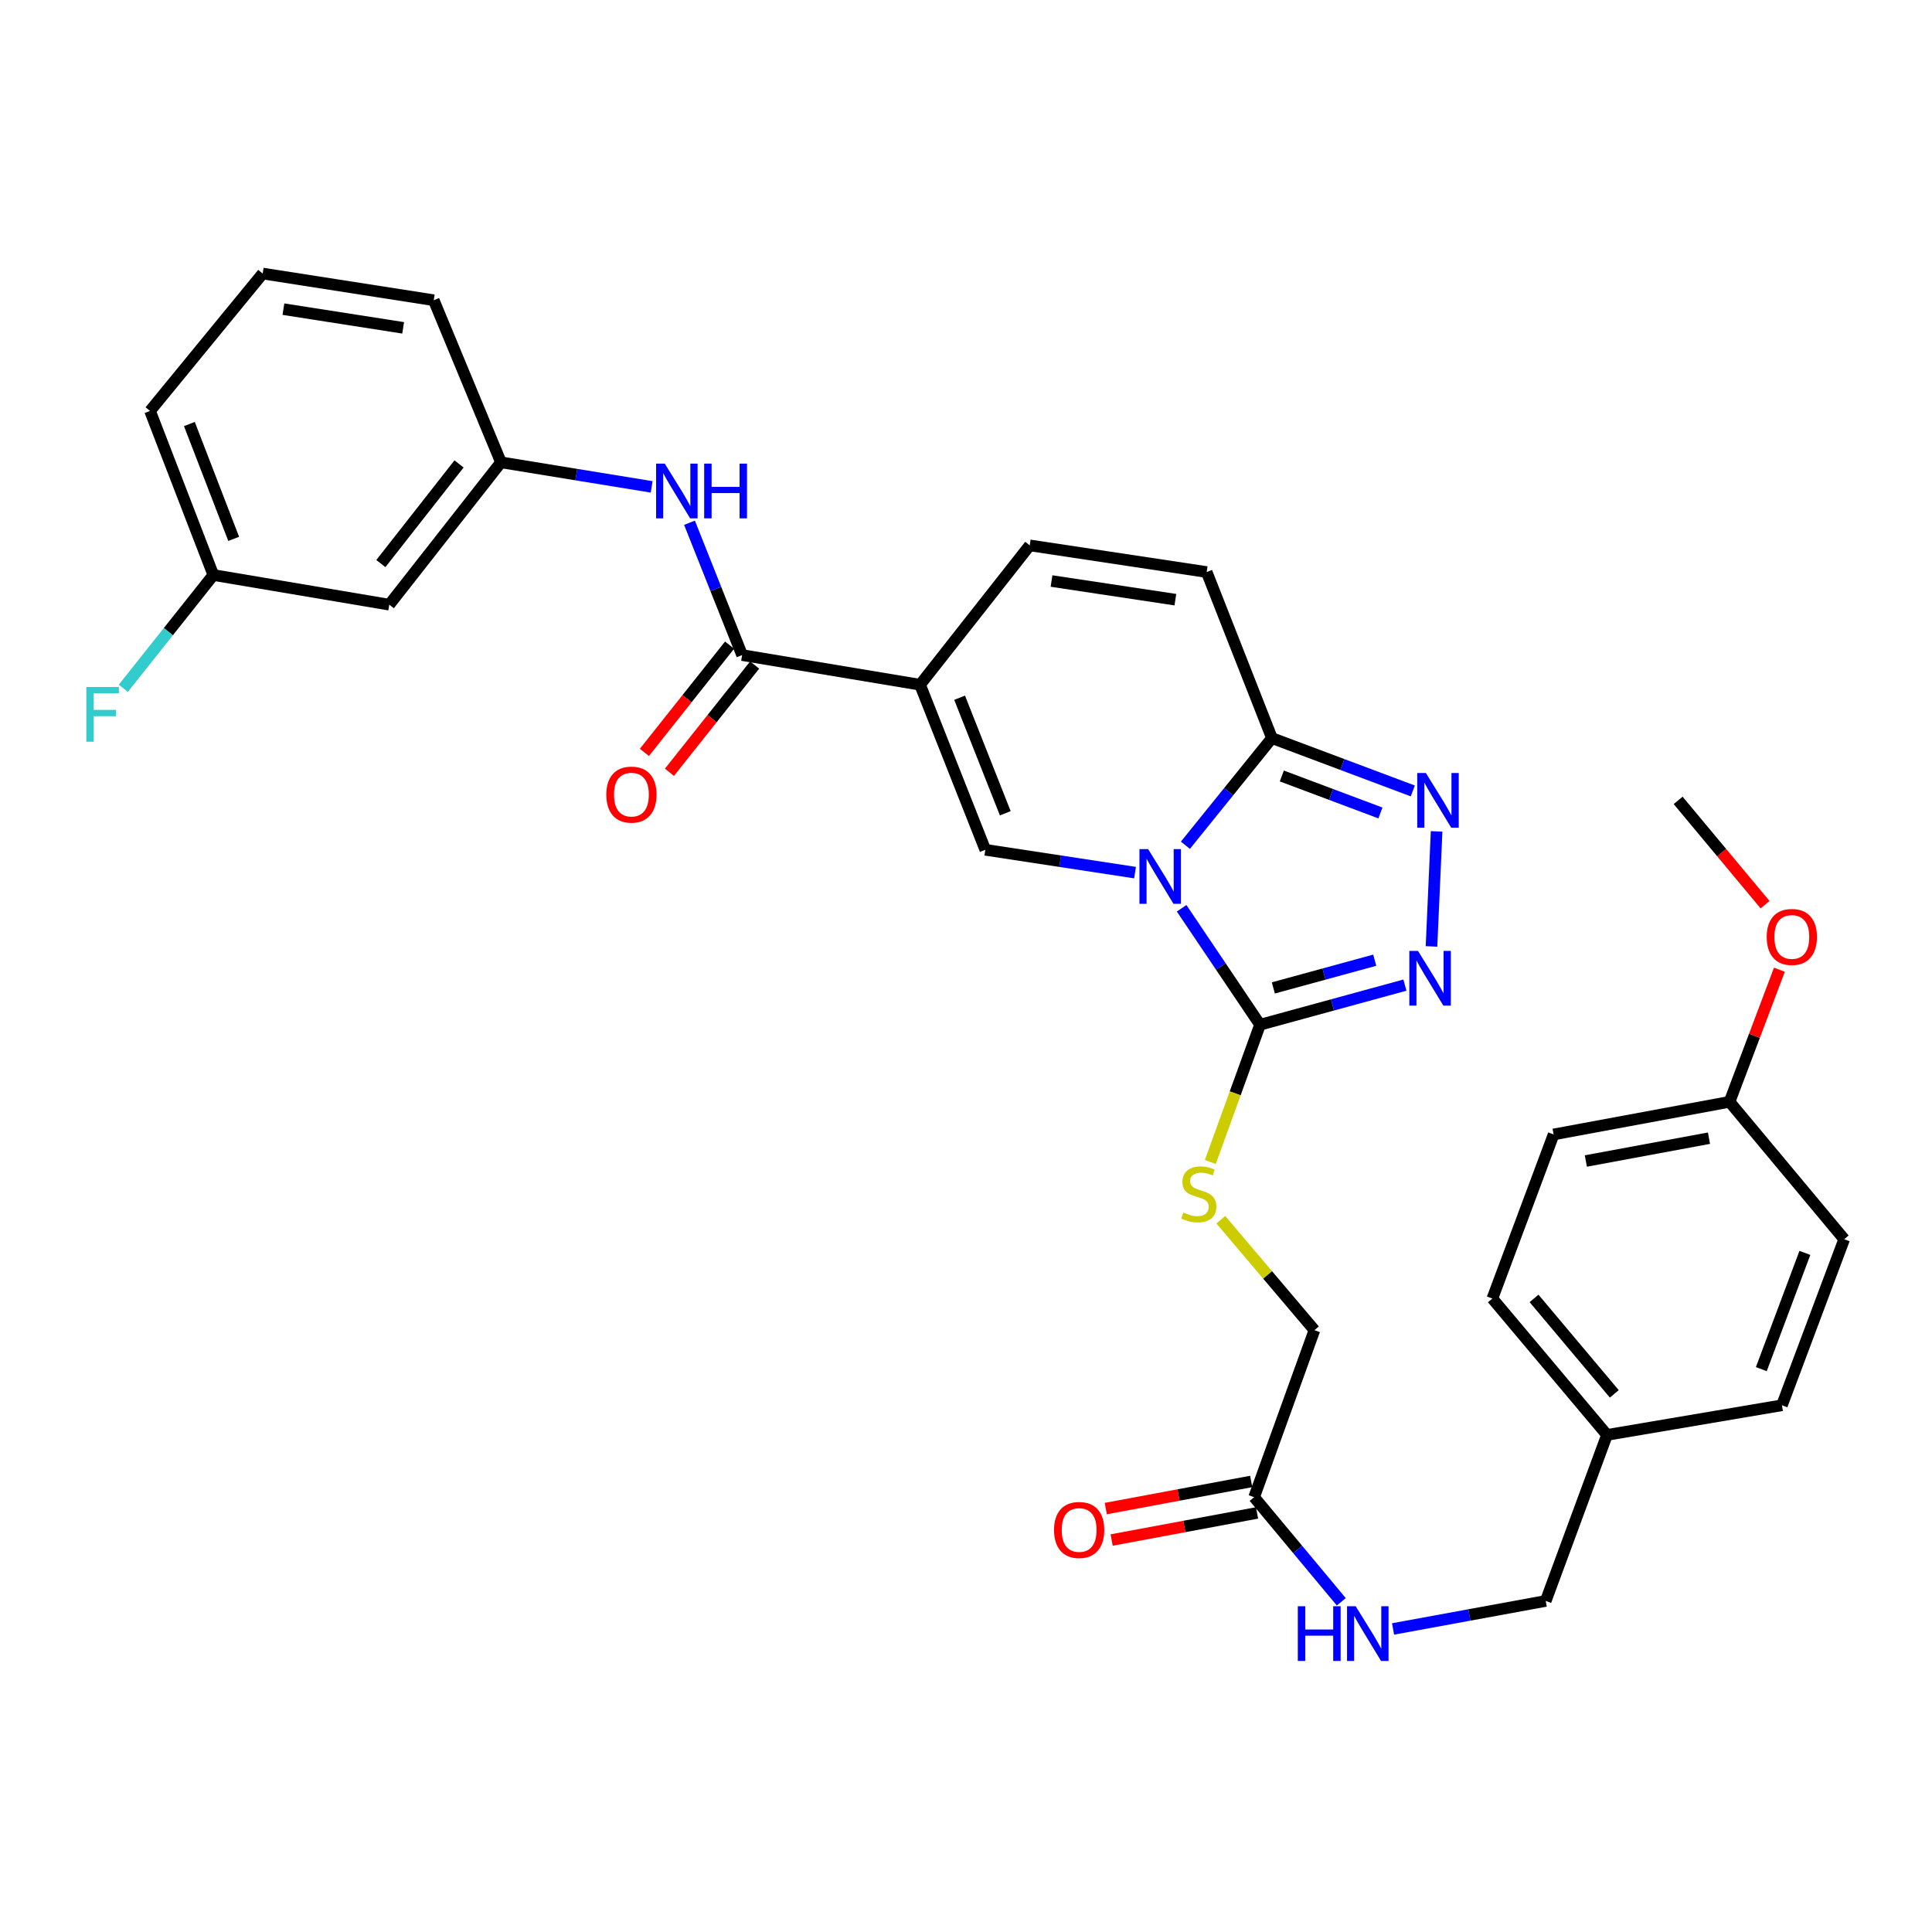 <?xml version='1.0' encoding='iso-8859-1'?>
<svg version='1.1' baseProfile='full'
              xmlns='http://www.w3.org/2000/svg'
                      xmlns:rdkit='http://www.rdkit.org/xml'
                      xmlns:xlink='http://www.w3.org/1999/xlink'
                  xml:space='preserve'
width='1000px' height='1000px' viewBox='0 0 1000 1000'>
<!-- END OF HEADER -->
<rect style='opacity:1.0;fill:#FFFFFF;stroke:none' width='1000' height='1000' x='0' y='0'> </rect>
<path class='bond-1' d='M 611.613,470.123 L 631.904,500.259' style='fill:none;fill-rule:evenodd;stroke:#0000FF;stroke-width:6px;stroke-linecap:butt;stroke-linejoin:miter;stroke-opacity:1' />
<path class='bond-1' d='M 631.904,500.259 L 652.196,530.396' style='fill:none;fill-rule:evenodd;stroke:#000000;stroke-width:6px;stroke-linecap:butt;stroke-linejoin:miter;stroke-opacity:1' />
<path class='bond-2' d='M 587.493,451.663 L 548.742,445.755' style='fill:none;fill-rule:evenodd;stroke:#0000FF;stroke-width:6px;stroke-linecap:butt;stroke-linejoin:miter;stroke-opacity:1' />
<path class='bond-2' d='M 548.742,445.755 L 509.992,439.848' style='fill:none;fill-rule:evenodd;stroke:#000000;stroke-width:6px;stroke-linecap:butt;stroke-linejoin:miter;stroke-opacity:1' />
<path class='bond-3' d='M 613.563,437.5 L 635.957,409.768' style='fill:none;fill-rule:evenodd;stroke:#0000FF;stroke-width:6px;stroke-linecap:butt;stroke-linejoin:miter;stroke-opacity:1' />
<path class='bond-3' d='M 635.957,409.768 L 658.351,382.037' style='fill:none;fill-rule:evenodd;stroke:#000000;stroke-width:6px;stroke-linecap:butt;stroke-linejoin:miter;stroke-opacity:1' />
<path class='bond-0' d='M 476.224,354.415 L 509.992,439.848' style='fill:none;fill-rule:evenodd;stroke:#000000;stroke-width:6px;stroke-linecap:butt;stroke-linejoin:miter;stroke-opacity:1' />
<path class='bond-0' d='M 496.691,361.142 L 520.329,420.945' style='fill:none;fill-rule:evenodd;stroke:#000000;stroke-width:6px;stroke-linecap:butt;stroke-linejoin:miter;stroke-opacity:1' />
<path class='bond-6' d='M 476.224,354.415 L 384.12,339.068' style='fill:none;fill-rule:evenodd;stroke:#000000;stroke-width:6px;stroke-linecap:butt;stroke-linejoin:miter;stroke-opacity:1' />
<path class='bond-33' d='M 476.224,354.415 L 532.995,282.287' style='fill:none;fill-rule:evenodd;stroke:#000000;stroke-width:6px;stroke-linecap:butt;stroke-linejoin:miter;stroke-opacity:1' />
<path class='bond-4' d='M 652.196,530.396 L 689.69,520.146' style='fill:none;fill-rule:evenodd;stroke:#000000;stroke-width:6px;stroke-linecap:butt;stroke-linejoin:miter;stroke-opacity:1' />
<path class='bond-4' d='M 689.69,520.146 L 727.184,509.895' style='fill:none;fill-rule:evenodd;stroke:#0000FF;stroke-width:6px;stroke-linecap:butt;stroke-linejoin:miter;stroke-opacity:1' />
<path class='bond-4' d='M 659.076,511.345 L 685.322,504.17' style='fill:none;fill-rule:evenodd;stroke:#000000;stroke-width:6px;stroke-linecap:butt;stroke-linejoin:miter;stroke-opacity:1' />
<path class='bond-4' d='M 685.322,504.17 L 711.568,496.995' style='fill:none;fill-rule:evenodd;stroke:#0000FF;stroke-width:6px;stroke-linecap:butt;stroke-linejoin:miter;stroke-opacity:1' />
<path class='bond-10' d='M 652.196,530.396 L 639.326,565.915' style='fill:none;fill-rule:evenodd;stroke:#000000;stroke-width:6px;stroke-linecap:butt;stroke-linejoin:miter;stroke-opacity:1' />
<path class='bond-10' d='M 639.326,565.915 L 626.457,601.435' style='fill:none;fill-rule:evenodd;stroke:#CCCC00;stroke-width:6px;stroke-linecap:butt;stroke-linejoin:miter;stroke-opacity:1' />
<path class='bond-5' d='M 658.351,382.037 L 694.808,395.713' style='fill:none;fill-rule:evenodd;stroke:#000000;stroke-width:6px;stroke-linecap:butt;stroke-linejoin:miter;stroke-opacity:1' />
<path class='bond-5' d='M 694.808,395.713 L 731.264,409.388' style='fill:none;fill-rule:evenodd;stroke:#0000FF;stroke-width:6px;stroke-linecap:butt;stroke-linejoin:miter;stroke-opacity:1' />
<path class='bond-5' d='M 663.471,401.647 L 688.991,411.219' style='fill:none;fill-rule:evenodd;stroke:#000000;stroke-width:6px;stroke-linecap:butt;stroke-linejoin:miter;stroke-opacity:1' />
<path class='bond-5' d='M 688.991,411.219 L 714.51,420.792' style='fill:none;fill-rule:evenodd;stroke:#0000FF;stroke-width:6px;stroke-linecap:butt;stroke-linejoin:miter;stroke-opacity:1' />
<path class='bond-8' d='M 658.351,382.037 L 624.574,296.089' style='fill:none;fill-rule:evenodd;stroke:#000000;stroke-width:6px;stroke-linecap:butt;stroke-linejoin:miter;stroke-opacity:1' />
<path class='bond-32' d='M 740.937,489.872 L 743.585,430.329' style='fill:none;fill-rule:evenodd;stroke:#0000FF;stroke-width:6px;stroke-linecap:butt;stroke-linejoin:miter;stroke-opacity:1' />
<path class='bond-9' d='M 384.12,339.068 L 370.501,304.822' style='fill:none;fill-rule:evenodd;stroke:#000000;stroke-width:6px;stroke-linecap:butt;stroke-linejoin:miter;stroke-opacity:1' />
<path class='bond-9' d='M 370.501,304.822 L 356.883,270.577' style='fill:none;fill-rule:evenodd;stroke:#0000FF;stroke-width:6px;stroke-linecap:butt;stroke-linejoin:miter;stroke-opacity:1' />
<path class='bond-13' d='M 377.635,333.917 L 355.589,361.674' style='fill:none;fill-rule:evenodd;stroke:#000000;stroke-width:6px;stroke-linecap:butt;stroke-linejoin:miter;stroke-opacity:1' />
<path class='bond-13' d='M 355.589,361.674 L 333.543,389.431' style='fill:none;fill-rule:evenodd;stroke:#FF0000;stroke-width:6px;stroke-linecap:butt;stroke-linejoin:miter;stroke-opacity:1' />
<path class='bond-13' d='M 390.605,344.218 L 368.558,371.975' style='fill:none;fill-rule:evenodd;stroke:#000000;stroke-width:6px;stroke-linecap:butt;stroke-linejoin:miter;stroke-opacity:1' />
<path class='bond-13' d='M 368.558,371.975 L 346.512,399.732' style='fill:none;fill-rule:evenodd;stroke:#FF0000;stroke-width:6px;stroke-linecap:butt;stroke-linejoin:miter;stroke-opacity:1' />
<path class='bond-7' d='M 532.995,282.287 L 624.574,296.089' style='fill:none;fill-rule:evenodd;stroke:#000000;stroke-width:6px;stroke-linecap:butt;stroke-linejoin:miter;stroke-opacity:1' />
<path class='bond-7' d='M 544.263,300.735 L 608.369,310.396' style='fill:none;fill-rule:evenodd;stroke:#000000;stroke-width:6px;stroke-linecap:butt;stroke-linejoin:miter;stroke-opacity:1' />
<path class='bond-12' d='M 337.296,252.006 L 298.297,245.653' style='fill:none;fill-rule:evenodd;stroke:#0000FF;stroke-width:6px;stroke-linecap:butt;stroke-linejoin:miter;stroke-opacity:1' />
<path class='bond-12' d='M 298.297,245.653 L 259.297,239.299' style='fill:none;fill-rule:evenodd;stroke:#000000;stroke-width:6px;stroke-linecap:butt;stroke-linejoin:miter;stroke-opacity:1' />
<path class='bond-17' d='M 631.892,631.324 L 656.117,659.907' style='fill:none;fill-rule:evenodd;stroke:#CCCC00;stroke-width:6px;stroke-linecap:butt;stroke-linejoin:miter;stroke-opacity:1' />
<path class='bond-17' d='M 656.117,659.907 L 680.342,688.491' style='fill:none;fill-rule:evenodd;stroke:#000000;stroke-width:6px;stroke-linecap:butt;stroke-linejoin:miter;stroke-opacity:1' />
<path class='bond-11' d='M 649.132,774.945 L 680.342,688.491' style='fill:none;fill-rule:evenodd;stroke:#000000;stroke-width:6px;stroke-linecap:butt;stroke-linejoin:miter;stroke-opacity:1' />
<path class='bond-14' d='M 649.132,774.945 L 671.691,802.016' style='fill:none;fill-rule:evenodd;stroke:#000000;stroke-width:6px;stroke-linecap:butt;stroke-linejoin:miter;stroke-opacity:1' />
<path class='bond-14' d='M 671.691,802.016 L 694.25,829.087' style='fill:none;fill-rule:evenodd;stroke:#0000FF;stroke-width:6px;stroke-linecap:butt;stroke-linejoin:miter;stroke-opacity:1' />
<path class='bond-16' d='M 647.614,766.804 L 609.982,773.819' style='fill:none;fill-rule:evenodd;stroke:#000000;stroke-width:6px;stroke-linecap:butt;stroke-linejoin:miter;stroke-opacity:1' />
<path class='bond-16' d='M 609.982,773.819 L 572.35,780.835' style='fill:none;fill-rule:evenodd;stroke:#FF0000;stroke-width:6px;stroke-linecap:butt;stroke-linejoin:miter;stroke-opacity:1' />
<path class='bond-16' d='M 650.649,783.085 L 613.017,790.101' style='fill:none;fill-rule:evenodd;stroke:#000000;stroke-width:6px;stroke-linecap:butt;stroke-linejoin:miter;stroke-opacity:1' />
<path class='bond-16' d='M 613.017,790.101 L 575.386,797.116' style='fill:none;fill-rule:evenodd;stroke:#FF0000;stroke-width:6px;stroke-linecap:butt;stroke-linejoin:miter;stroke-opacity:1' />
<path class='bond-15' d='M 259.297,239.299 L 201.496,312.982' style='fill:none;fill-rule:evenodd;stroke:#000000;stroke-width:6px;stroke-linecap:butt;stroke-linejoin:miter;stroke-opacity:1' />
<path class='bond-15' d='M 237.596,240.13 L 197.135,291.708' style='fill:none;fill-rule:evenodd;stroke:#000000;stroke-width:6px;stroke-linecap:butt;stroke-linejoin:miter;stroke-opacity:1' />
<path class='bond-29' d='M 259.297,239.299 L 224.508,155.394' style='fill:none;fill-rule:evenodd;stroke:#000000;stroke-width:6px;stroke-linecap:butt;stroke-linejoin:miter;stroke-opacity:1' />
<path class='bond-19' d='M 721.045,843.144 L 760.556,835.893' style='fill:none;fill-rule:evenodd;stroke:#0000FF;stroke-width:6px;stroke-linecap:butt;stroke-linejoin:miter;stroke-opacity:1' />
<path class='bond-19' d='M 760.556,835.893 L 800.067,828.642' style='fill:none;fill-rule:evenodd;stroke:#000000;stroke-width:6px;stroke-linecap:butt;stroke-linejoin:miter;stroke-opacity:1' />
<path class='bond-18' d='M 201.496,312.982 L 110.423,297.626' style='fill:none;fill-rule:evenodd;stroke:#000000;stroke-width:6px;stroke-linecap:butt;stroke-linejoin:miter;stroke-opacity:1' />
<path class='bond-22' d='M 110.423,297.626 L 87.127,326.942' style='fill:none;fill-rule:evenodd;stroke:#000000;stroke-width:6px;stroke-linecap:butt;stroke-linejoin:miter;stroke-opacity:1' />
<path class='bond-22' d='M 87.127,326.942 L 63.832,356.259' style='fill:none;fill-rule:evenodd;stroke:#33CCCC;stroke-width:6px;stroke-linecap:butt;stroke-linejoin:miter;stroke-opacity:1' />
<path class='bond-34' d='M 110.423,297.626 L 77.657,212.699' style='fill:none;fill-rule:evenodd;stroke:#000000;stroke-width:6px;stroke-linecap:butt;stroke-linejoin:miter;stroke-opacity:1' />
<path class='bond-34' d='M 120.96,278.925 L 98.024,219.476' style='fill:none;fill-rule:evenodd;stroke:#000000;stroke-width:6px;stroke-linecap:butt;stroke-linejoin:miter;stroke-opacity:1' />
<path class='bond-20' d='M 800.067,828.642 L 831.784,742.713' style='fill:none;fill-rule:evenodd;stroke:#000000;stroke-width:6px;stroke-linecap:butt;stroke-linejoin:miter;stroke-opacity:1' />
<path class='bond-23' d='M 831.784,742.713 L 922.332,727.365' style='fill:none;fill-rule:evenodd;stroke:#000000;stroke-width:6px;stroke-linecap:butt;stroke-linejoin:miter;stroke-opacity:1' />
<path class='bond-24' d='M 831.784,742.713 L 772.445,672.122' style='fill:none;fill-rule:evenodd;stroke:#000000;stroke-width:6px;stroke-linecap:butt;stroke-linejoin:miter;stroke-opacity:1' />
<path class='bond-24' d='M 835.561,721.467 L 794.024,672.053' style='fill:none;fill-rule:evenodd;stroke:#000000;stroke-width:6px;stroke-linecap:butt;stroke-linejoin:miter;stroke-opacity:1' />
<path class='bond-21' d='M 895.207,570.302 L 804.153,587.186' style='fill:none;fill-rule:evenodd;stroke:#000000;stroke-width:6px;stroke-linecap:butt;stroke-linejoin:miter;stroke-opacity:1' />
<path class='bond-21' d='M 884.569,589.119 L 820.83,600.938' style='fill:none;fill-rule:evenodd;stroke:#000000;stroke-width:6px;stroke-linecap:butt;stroke-linejoin:miter;stroke-opacity:1' />
<path class='bond-27' d='M 895.207,570.302 L 908.111,536.111' style='fill:none;fill-rule:evenodd;stroke:#000000;stroke-width:6px;stroke-linecap:butt;stroke-linejoin:miter;stroke-opacity:1' />
<path class='bond-27' d='M 908.111,536.111 L 921.016,501.921' style='fill:none;fill-rule:evenodd;stroke:#FF0000;stroke-width:6px;stroke-linecap:butt;stroke-linejoin:miter;stroke-opacity:1' />
<path class='bond-35' d='M 895.207,570.302 L 954.545,641.417' style='fill:none;fill-rule:evenodd;stroke:#000000;stroke-width:6px;stroke-linecap:butt;stroke-linejoin:miter;stroke-opacity:1' />
<path class='bond-26' d='M 922.332,727.365 L 954.545,641.417' style='fill:none;fill-rule:evenodd;stroke:#000000;stroke-width:6px;stroke-linecap:butt;stroke-linejoin:miter;stroke-opacity:1' />
<path class='bond-26' d='M 911.656,708.661 L 934.205,648.497' style='fill:none;fill-rule:evenodd;stroke:#000000;stroke-width:6px;stroke-linecap:butt;stroke-linejoin:miter;stroke-opacity:1' />
<path class='bond-25' d='M 772.445,672.122 L 804.153,587.186' style='fill:none;fill-rule:evenodd;stroke:#000000;stroke-width:6px;stroke-linecap:butt;stroke-linejoin:miter;stroke-opacity:1' />
<path class='bond-31' d='M 913.596,468.26 L 891.097,441.269' style='fill:none;fill-rule:evenodd;stroke:#FF0000;stroke-width:6px;stroke-linecap:butt;stroke-linejoin:miter;stroke-opacity:1' />
<path class='bond-31' d='M 891.097,441.269 L 868.597,414.278' style='fill:none;fill-rule:evenodd;stroke:#000000;stroke-width:6px;stroke-linecap:butt;stroke-linejoin:miter;stroke-opacity:1' />
<path class='bond-28' d='M 135.965,141.583 L 224.508,155.394' style='fill:none;fill-rule:evenodd;stroke:#000000;stroke-width:6px;stroke-linecap:butt;stroke-linejoin:miter;stroke-opacity:1' />
<path class='bond-28' d='M 146.694,160.019 L 208.674,169.687' style='fill:none;fill-rule:evenodd;stroke:#000000;stroke-width:6px;stroke-linecap:butt;stroke-linejoin:miter;stroke-opacity:1' />
<path class='bond-30' d='M 135.965,141.583 L 77.657,212.699' style='fill:none;fill-rule:evenodd;stroke:#000000;stroke-width:6px;stroke-linecap:butt;stroke-linejoin:miter;stroke-opacity:1' />
<path  class='atom-0' d='M 594.262 439.489
L 603.542 454.489
Q 604.462 455.969, 605.942 458.649
Q 607.422 461.329, 607.502 461.489
L 607.502 439.489
L 611.262 439.489
L 611.262 467.809
L 607.382 467.809
L 597.422 451.409
Q 596.262 449.489, 595.022 447.289
Q 593.822 445.089, 593.462 444.409
L 593.462 467.809
L 589.782 467.809
L 589.782 439.489
L 594.262 439.489
' fill='#0000FF'/>
<path  class='atom-5' d='M 733.945 492.175
L 743.225 507.175
Q 744.145 508.655, 745.625 511.335
Q 747.105 514.015, 747.185 514.175
L 747.185 492.175
L 750.945 492.175
L 750.945 520.495
L 747.065 520.495
L 737.105 504.095
Q 735.945 502.175, 734.705 499.975
Q 733.505 497.775, 733.145 497.095
L 733.145 520.495
L 729.465 520.495
L 729.465 492.175
L 733.945 492.175
' fill='#0000FF'/>
<path  class='atom-6' d='M 738.039 400.118
L 747.319 415.118
Q 748.239 416.598, 749.719 419.278
Q 751.199 421.958, 751.279 422.118
L 751.279 400.118
L 755.039 400.118
L 755.039 428.438
L 751.159 428.438
L 741.199 412.038
Q 740.039 410.118, 738.799 407.918
Q 737.599 405.718, 737.239 405.038
L 737.239 428.438
L 733.559 428.438
L 733.559 400.118
L 738.039 400.118
' fill='#0000FF'/>
<path  class='atom-10' d='M 344.083 239.972
L 353.363 254.972
Q 354.283 256.452, 355.763 259.132
Q 357.243 261.812, 357.323 261.972
L 357.323 239.972
L 361.083 239.972
L 361.083 268.292
L 357.203 268.292
L 347.243 251.892
Q 346.083 249.972, 344.843 247.772
Q 343.643 245.572, 343.283 244.892
L 343.283 268.292
L 339.603 268.292
L 339.603 239.972
L 344.083 239.972
' fill='#0000FF'/>
<path  class='atom-10' d='M 364.483 239.972
L 368.323 239.972
L 368.323 252.012
L 382.803 252.012
L 382.803 239.972
L 386.643 239.972
L 386.643 268.292
L 382.803 268.292
L 382.803 255.212
L 368.323 255.212
L 368.323 268.292
L 364.483 268.292
L 364.483 239.972
' fill='#0000FF'/>
<path  class='atom-11' d='M 612.498 627.601
Q 612.818 627.721, 614.138 628.281
Q 615.458 628.841, 616.898 629.201
Q 618.378 629.521, 619.818 629.521
Q 622.498 629.521, 624.058 628.241
Q 625.618 626.921, 625.618 624.641
Q 625.618 623.081, 624.818 622.121
Q 624.058 621.161, 622.858 620.641
Q 621.658 620.121, 619.658 619.521
Q 617.138 618.761, 615.618 618.041
Q 614.138 617.321, 613.058 615.801
Q 612.018 614.281, 612.018 611.721
Q 612.018 608.161, 614.418 605.961
Q 616.858 603.761, 621.658 603.761
Q 624.938 603.761, 628.658 605.321
L 627.738 608.401
Q 624.338 607.001, 621.778 607.001
Q 619.018 607.001, 617.498 608.161
Q 615.978 609.281, 616.018 611.241
Q 616.018 612.761, 616.778 613.681
Q 617.578 614.601, 618.698 615.121
Q 619.858 615.641, 621.778 616.241
Q 624.338 617.041, 625.858 617.841
Q 627.378 618.641, 628.458 620.281
Q 629.578 621.881, 629.578 624.641
Q 629.578 628.561, 626.938 630.681
Q 624.338 632.761, 619.978 632.761
Q 617.458 632.761, 615.538 632.201
Q 613.658 631.681, 611.418 630.761
L 612.498 627.601
' fill='#CCCC00'/>
<path  class='atom-14' d='M 313.824 411.285
Q 313.824 404.485, 317.184 400.685
Q 320.544 396.885, 326.824 396.885
Q 333.104 396.885, 336.464 400.685
Q 339.824 404.485, 339.824 411.285
Q 339.824 418.165, 336.424 422.085
Q 333.024 425.965, 326.824 425.965
Q 320.584 425.965, 317.184 422.085
Q 313.824 418.205, 313.824 411.285
M 326.824 422.765
Q 331.144 422.765, 333.464 419.885
Q 335.824 416.965, 335.824 411.285
Q 335.824 405.725, 333.464 402.925
Q 331.144 400.085, 326.824 400.085
Q 322.504 400.085, 320.144 402.885
Q 317.824 405.685, 317.824 411.285
Q 317.824 417.005, 320.144 419.885
Q 322.504 422.765, 326.824 422.765
' fill='#FF0000'/>
<path  class='atom-15' d='M 671.744 831.385
L 675.584 831.385
L 675.584 843.425
L 690.064 843.425
L 690.064 831.385
L 693.904 831.385
L 693.904 859.705
L 690.064 859.705
L 690.064 846.625
L 675.584 846.625
L 675.584 859.705
L 671.744 859.705
L 671.744 831.385
' fill='#0000FF'/>
<path  class='atom-15' d='M 701.704 831.385
L 710.984 846.385
Q 711.904 847.865, 713.384 850.545
Q 714.864 853.225, 714.944 853.385
L 714.944 831.385
L 718.704 831.385
L 718.704 859.705
L 714.824 859.705
L 704.864 843.305
Q 703.704 841.385, 702.464 839.185
Q 701.264 836.985, 700.904 836.305
L 700.904 859.705
L 697.224 859.705
L 697.224 831.385
L 701.704 831.385
' fill='#0000FF'/>
<path  class='atom-17' d='M 545.565 791.909
Q 545.565 785.109, 548.925 781.309
Q 552.285 777.509, 558.565 777.509
Q 564.845 777.509, 568.205 781.309
Q 571.565 785.109, 571.565 791.909
Q 571.565 798.789, 568.165 802.709
Q 564.765 806.589, 558.565 806.589
Q 552.325 806.589, 548.925 802.709
Q 545.565 798.829, 545.565 791.909
M 558.565 803.389
Q 562.885 803.389, 565.205 800.509
Q 567.565 797.589, 567.565 791.909
Q 567.565 786.349, 565.205 783.549
Q 562.885 780.709, 558.565 780.709
Q 554.245 780.709, 551.885 783.509
Q 549.565 786.309, 549.565 791.909
Q 549.565 797.629, 551.885 800.509
Q 554.245 803.389, 558.565 803.389
' fill='#FF0000'/>
<path  class='atom-23' d='M 44.689 355.593
L 61.529 355.593
L 61.529 358.833
L 48.489 358.833
L 48.489 367.433
L 60.089 367.433
L 60.089 370.713
L 48.489 370.713
L 48.489 383.913
L 44.689 383.913
L 44.689 355.593
' fill='#33CCCC'/>
<path  class='atom-28' d='M 914.448 484.958
Q 914.448 478.158, 917.808 474.358
Q 921.168 470.558, 927.448 470.558
Q 933.728 470.558, 937.088 474.358
Q 940.448 478.158, 940.448 484.958
Q 940.448 491.838, 937.048 495.758
Q 933.648 499.638, 927.448 499.638
Q 921.208 499.638, 917.808 495.758
Q 914.448 491.878, 914.448 484.958
M 927.448 496.438
Q 931.768 496.438, 934.088 493.558
Q 936.448 490.638, 936.448 484.958
Q 936.448 479.398, 934.088 476.598
Q 931.768 473.758, 927.448 473.758
Q 923.128 473.758, 920.768 476.558
Q 918.448 479.358, 918.448 484.958
Q 918.448 490.678, 920.768 493.558
Q 923.128 496.438, 927.448 496.438
' fill='#FF0000'/>
</svg>
